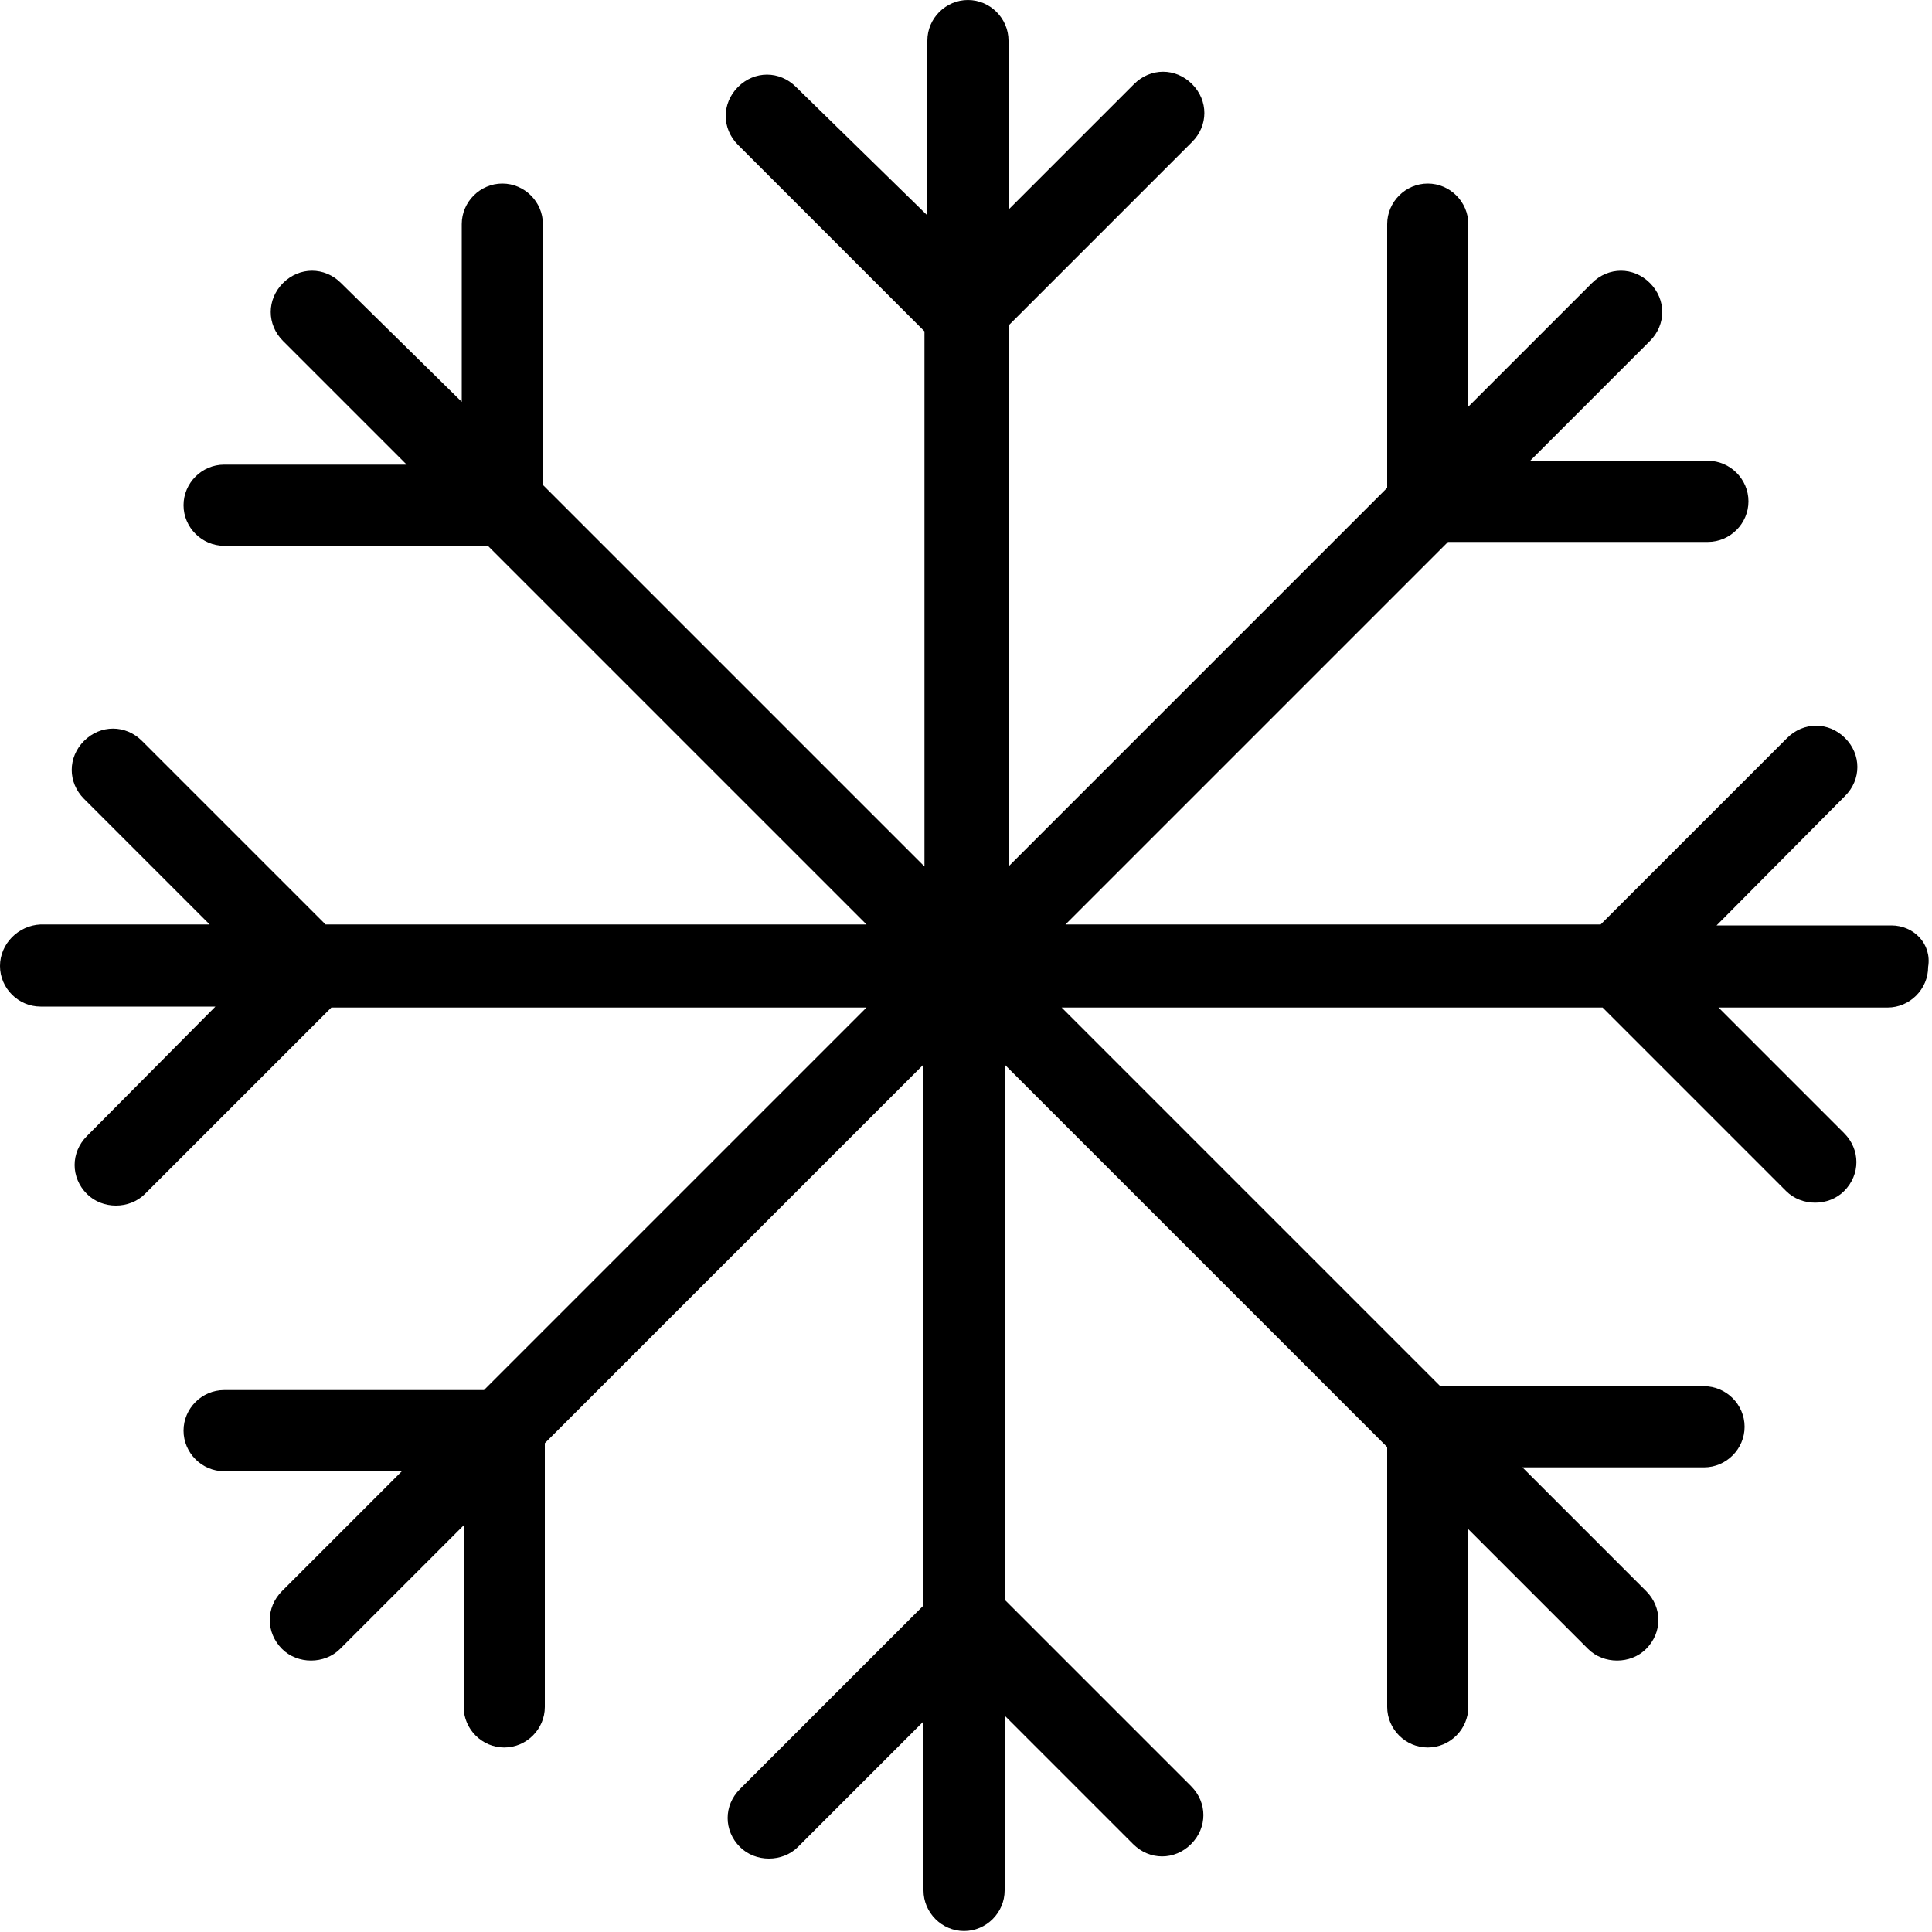 <?xml version="1.0" encoding="utf-8"?>
<!-- Generator: Adobe Illustrator 21.1.0, SVG Export Plug-In . SVG Version: 6.00 Build 0)  -->
<svg version="1.1" id="Layer_1" xmlns="http://www.w3.org/2000/svg" xmlns:xlink="http://www.w3.org/1999/xlink" x="0px" y="0px"
	 viewBox="0 0 200 200" style="enable-background:new 0 0 200 200;" xml:space="preserve">
<path d="M195.8,95.8h-18.1L191,82.4c1.7-1.7,1.7-4.3,0-6c-1.7-1.7-4.3-1.7-6,0l-19.3,19.3h-55.4l39.6-39.6h26.9
	c2.3,0,4.2-1.9,4.2-4.2c0-2.3-1.9-4.2-4.2-4.2h-18.4l12.4-12.4c1.7-1.7,1.7-4.3,0-6c-1.7-1.7-4.3-1.7-6,0l-12.8,12.8V23.2
	c0-2.3-1.9-4.2-4.2-4.2c-2.3,0-4.2,1.9-4.2,4.2v27.3l-39.2,39.2v-56l19-19c1.7-1.7,1.7-4.3,0-6c-1.7-1.7-4.3-1.7-6,0l-13,13V4.2
	c0-2.3-1.9-4.2-4.2-4.2c-2.3,0-4.2,1.9-4.2,4.2v18.1L82.4,9c-1.7-1.7-4.3-1.7-6,0c-1.7,1.7-1.7,4.3,0,6l19.3,19.3v55.4L56.2,50.2
	V23.2c0-2.3-1.9-4.2-4.2-4.2c-2.3,0-4.2,1.9-4.2,4.2v18.4L35.3,29.3c-1.7-1.7-4.3-1.7-6,0c-1.7,1.7-1.7,4.3,0,6l12.8,12.8H23.2
	c-2.3,0-4.2,1.9-4.2,4.2c0,2.3,1.9,4.2,4.2,4.2h27.3l39.2,39.2h-56l-19-19c-1.7-1.7-4.3-1.7-6,0c-1.7,1.7-1.7,4.3,0,6l13,13H4.2
	C1.9,95.8,0,97.7,0,100c0,2.3,1.9,4.2,4.2,4.2h18.1L9,117.6c-1.7,1.7-1.7,4.3,0,6c0.8,0.8,1.9,1.2,3,1.2c1.1,0,2.2-0.4,3-1.2
	l19.3-19.3h55.4l-39.6,39.6H23.2c-2.3,0-4.2,1.9-4.2,4.2c0,2.3,1.9,4.2,4.2,4.2h18.4l-12.4,12.4c-1.7,1.7-1.7,4.3,0,6
	c0.8,0.8,1.9,1.2,3,1.2s2.2-0.4,3-1.2l12.8-12.8v18.8c0,2.3,1.9,4.2,4.2,4.2c2.3,0,4.2-1.9,4.2-4.2v-27.3l39.2-39.2v56l-19,19
	c-1.7,1.7-1.7,4.3,0,6c0.8,0.8,1.9,1.2,3,1.2s2.2-0.4,3-1.2l13-13v17.5c0,2.3,1.9,4.2,4.2,4.2c2.3,0,4.2-1.9,4.2-4.2v-18.1
	l13.3,13.3c1.7,1.7,4.3,1.7,6,0c1.7-1.7,1.7-4.3,0-6l-19.3-19.3v-55.4l39.6,39.6v26.9c0,2.3,1.9,4.2,4.2,4.2c2.3,0,4.2-1.9,4.2-4.2
	v-18.4l12.4,12.4c0.8,0.8,1.9,1.2,3,1.2c1.1,0,2.2-0.4,3-1.2c1.7-1.7,1.7-4.3,0-6l-12.8-12.8h18.8c2.3,0,4.2-1.9,4.2-4.2
	c0-2.3-1.9-4.2-4.2-4.2h-27.3l-39.2-39.2h56l19,19c0.8,0.8,1.9,1.2,3,1.2c1.1,0,2.2-0.4,3-1.2c1.7-1.7,1.7-4.3,0-6l-13-13h17.5
	c2.3,0,4.2-1.9,4.2-4.2C200,97.7,198.1,95.8,195.8,95.8z"/>
</svg>
